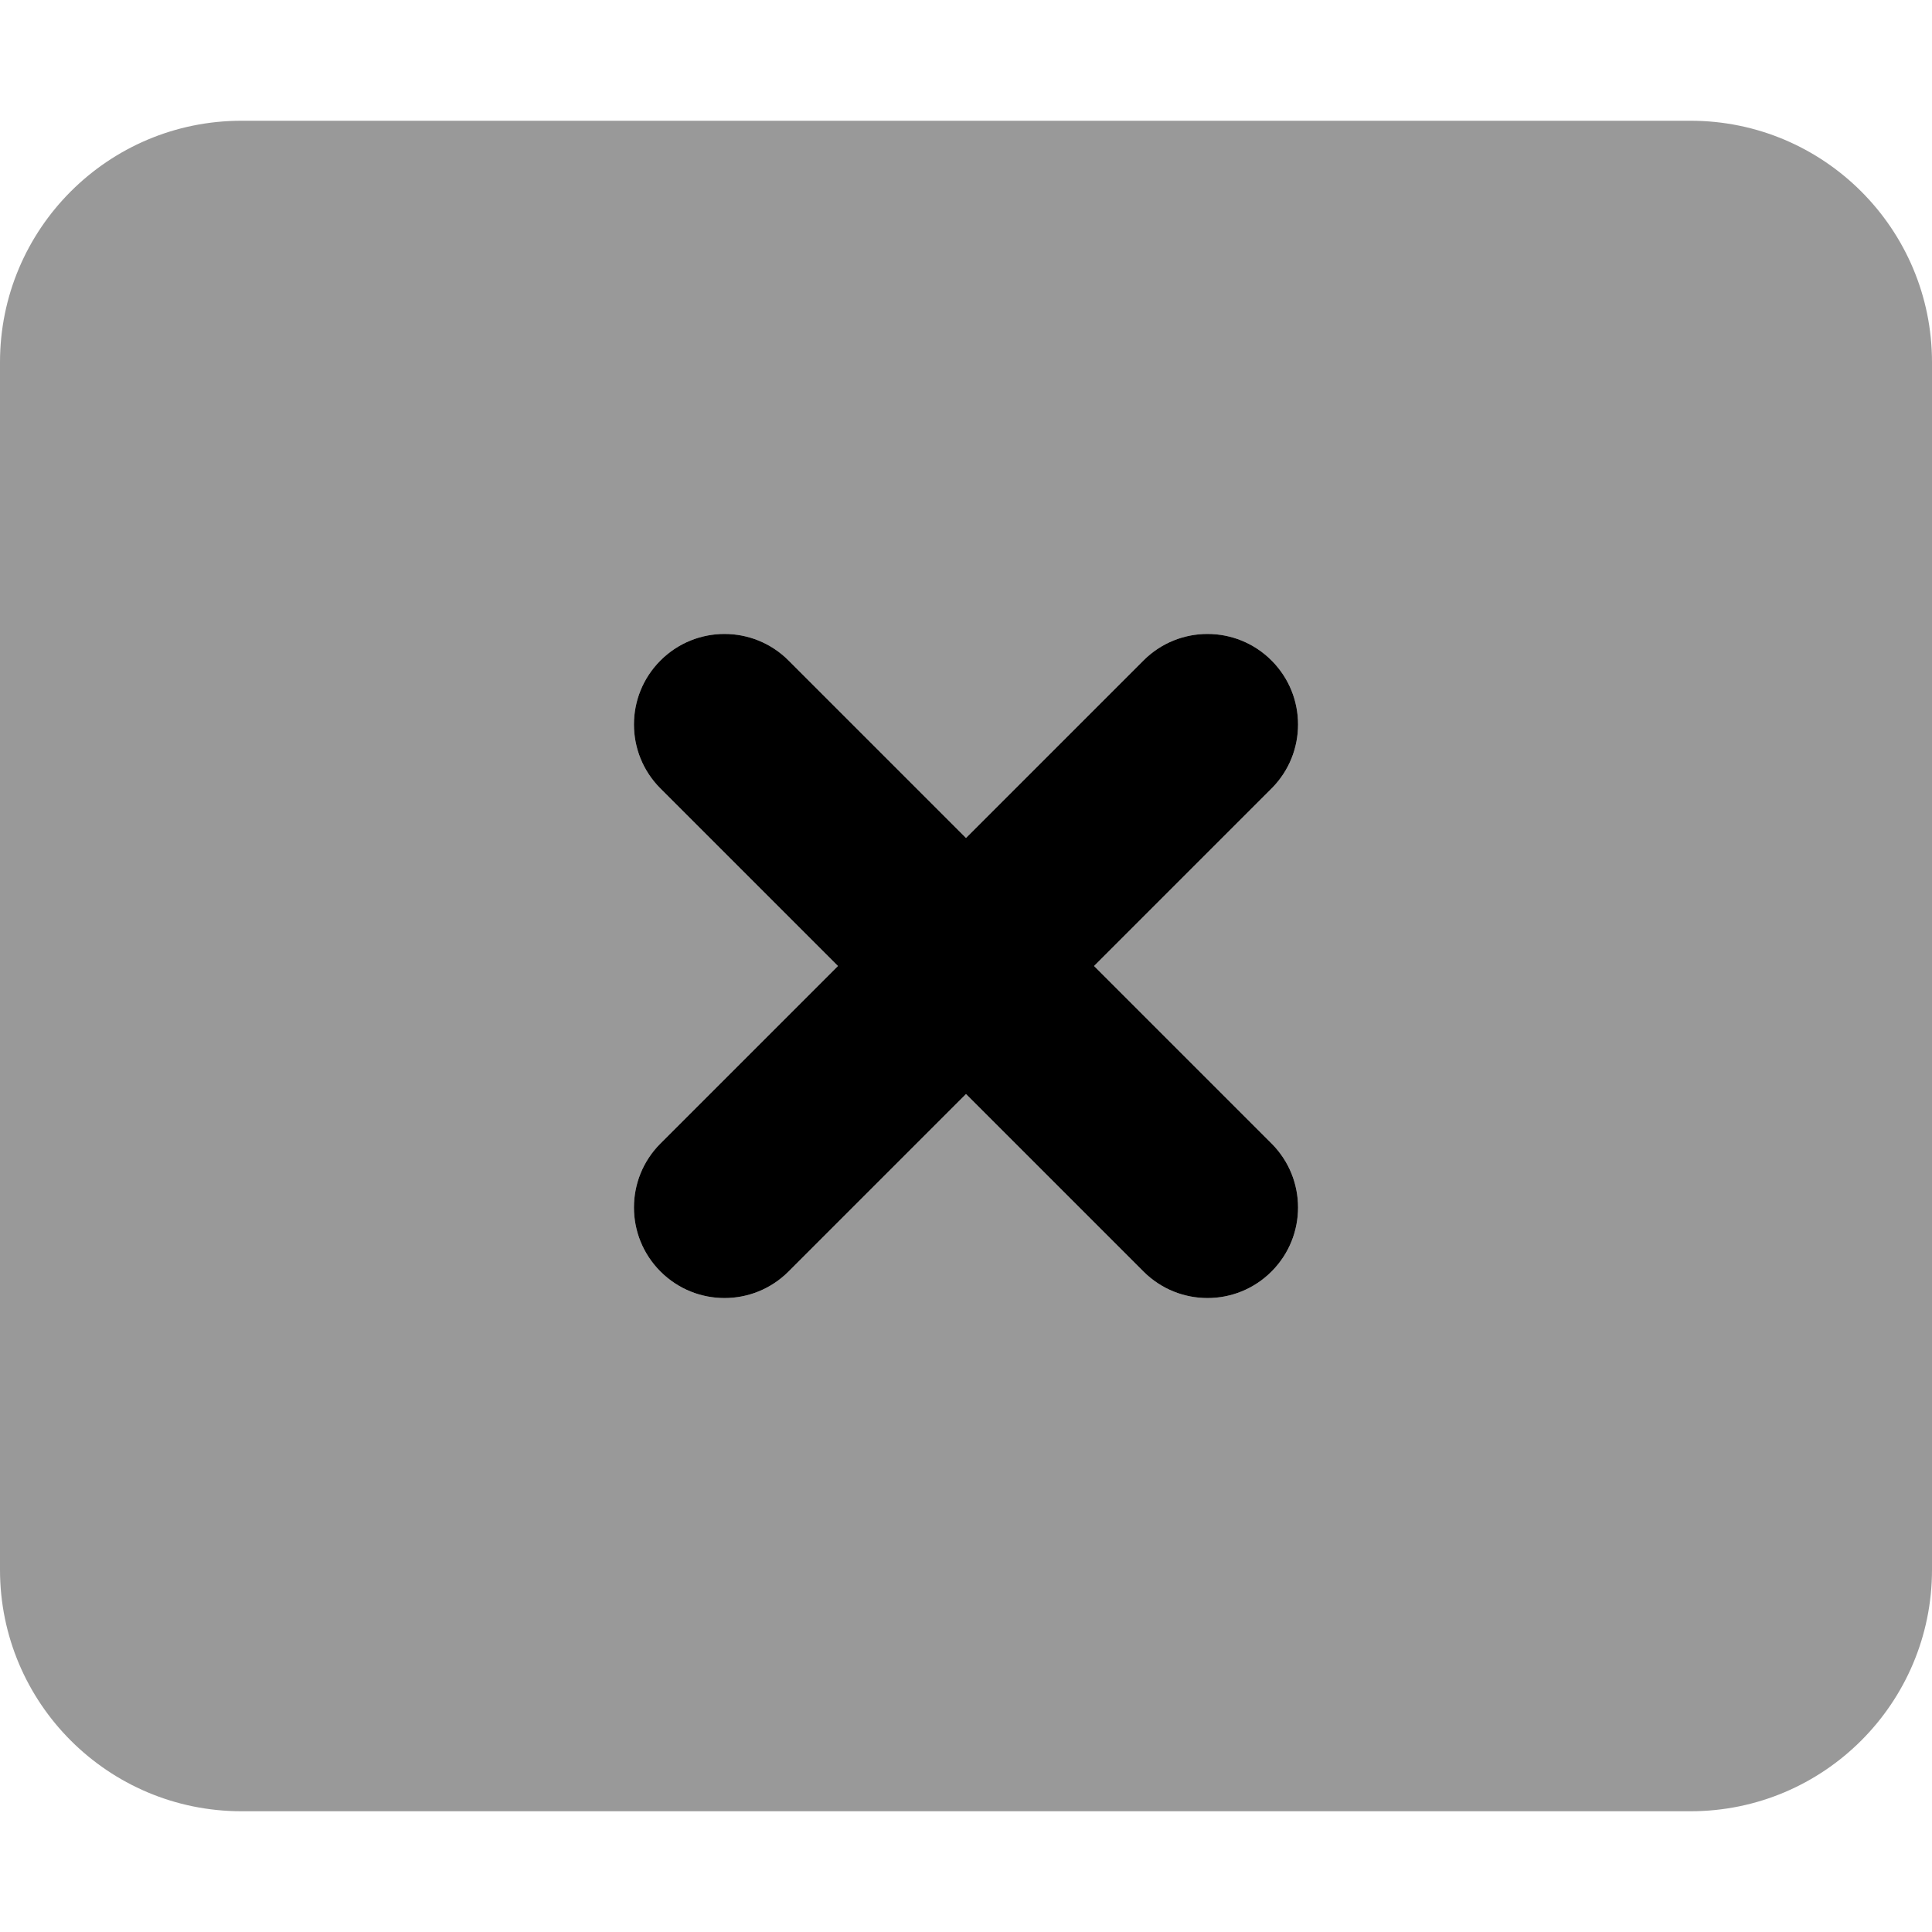 <svg xmlns="http://www.w3.org/2000/svg" viewBox="0 0 512 512"><!-- Font Awesome Pro 6.0.0-alpha2 by @fontawesome - https://fontawesome.com License - https://fontawesome.com/license (Commercial License) --><defs><style>.fa-secondary{opacity:.4}</style></defs><path d="M448 32H64C28.654 32 0 60.656 0 96V416C0 451.344 28.654 480 64 480H448C483.346 480 512 451.344 512 416V96C512 60.656 483.346 32 448 32ZM336.969 303.029C346.344 312.404 346.344 327.592 336.969 336.967C327.588 346.348 312.404 346.34 303.031 336.967L256 289.936L208.969 336.967C199.588 346.348 184.404 346.34 175.031 336.967C165.656 327.592 165.656 312.404 175.031 303.029L222.062 255.998L175.031 208.969C165.656 199.594 165.656 184.406 175.031 175.031S199.594 165.656 208.969 175.031L256 222.062L303.031 175.031C312.406 165.656 327.594 165.656 336.969 175.031S346.344 199.594 336.969 208.969L289.938 255.998L336.969 303.029Z" class="fa-secondary"/><path d="M289.938 255.999L336.969 208.968C346.344 199.593 346.344 184.406 336.969 175.031S312.406 165.656 303.031 175.031L256 222.062L208.969 175.031C199.594 165.656 184.406 165.656 175.031 175.031S165.656 199.593 175.031 208.968L222.062 255.999L175.031 303.03C165.656 312.405 165.656 327.592 175.031 336.967C184.404 346.34 199.588 346.348 208.969 336.967L256 289.936L303.031 336.967C312.404 346.34 327.588 346.348 336.969 336.967C346.344 327.592 346.344 312.405 336.969 303.03L289.938 255.999Z" class="fa-primary"/></svg>